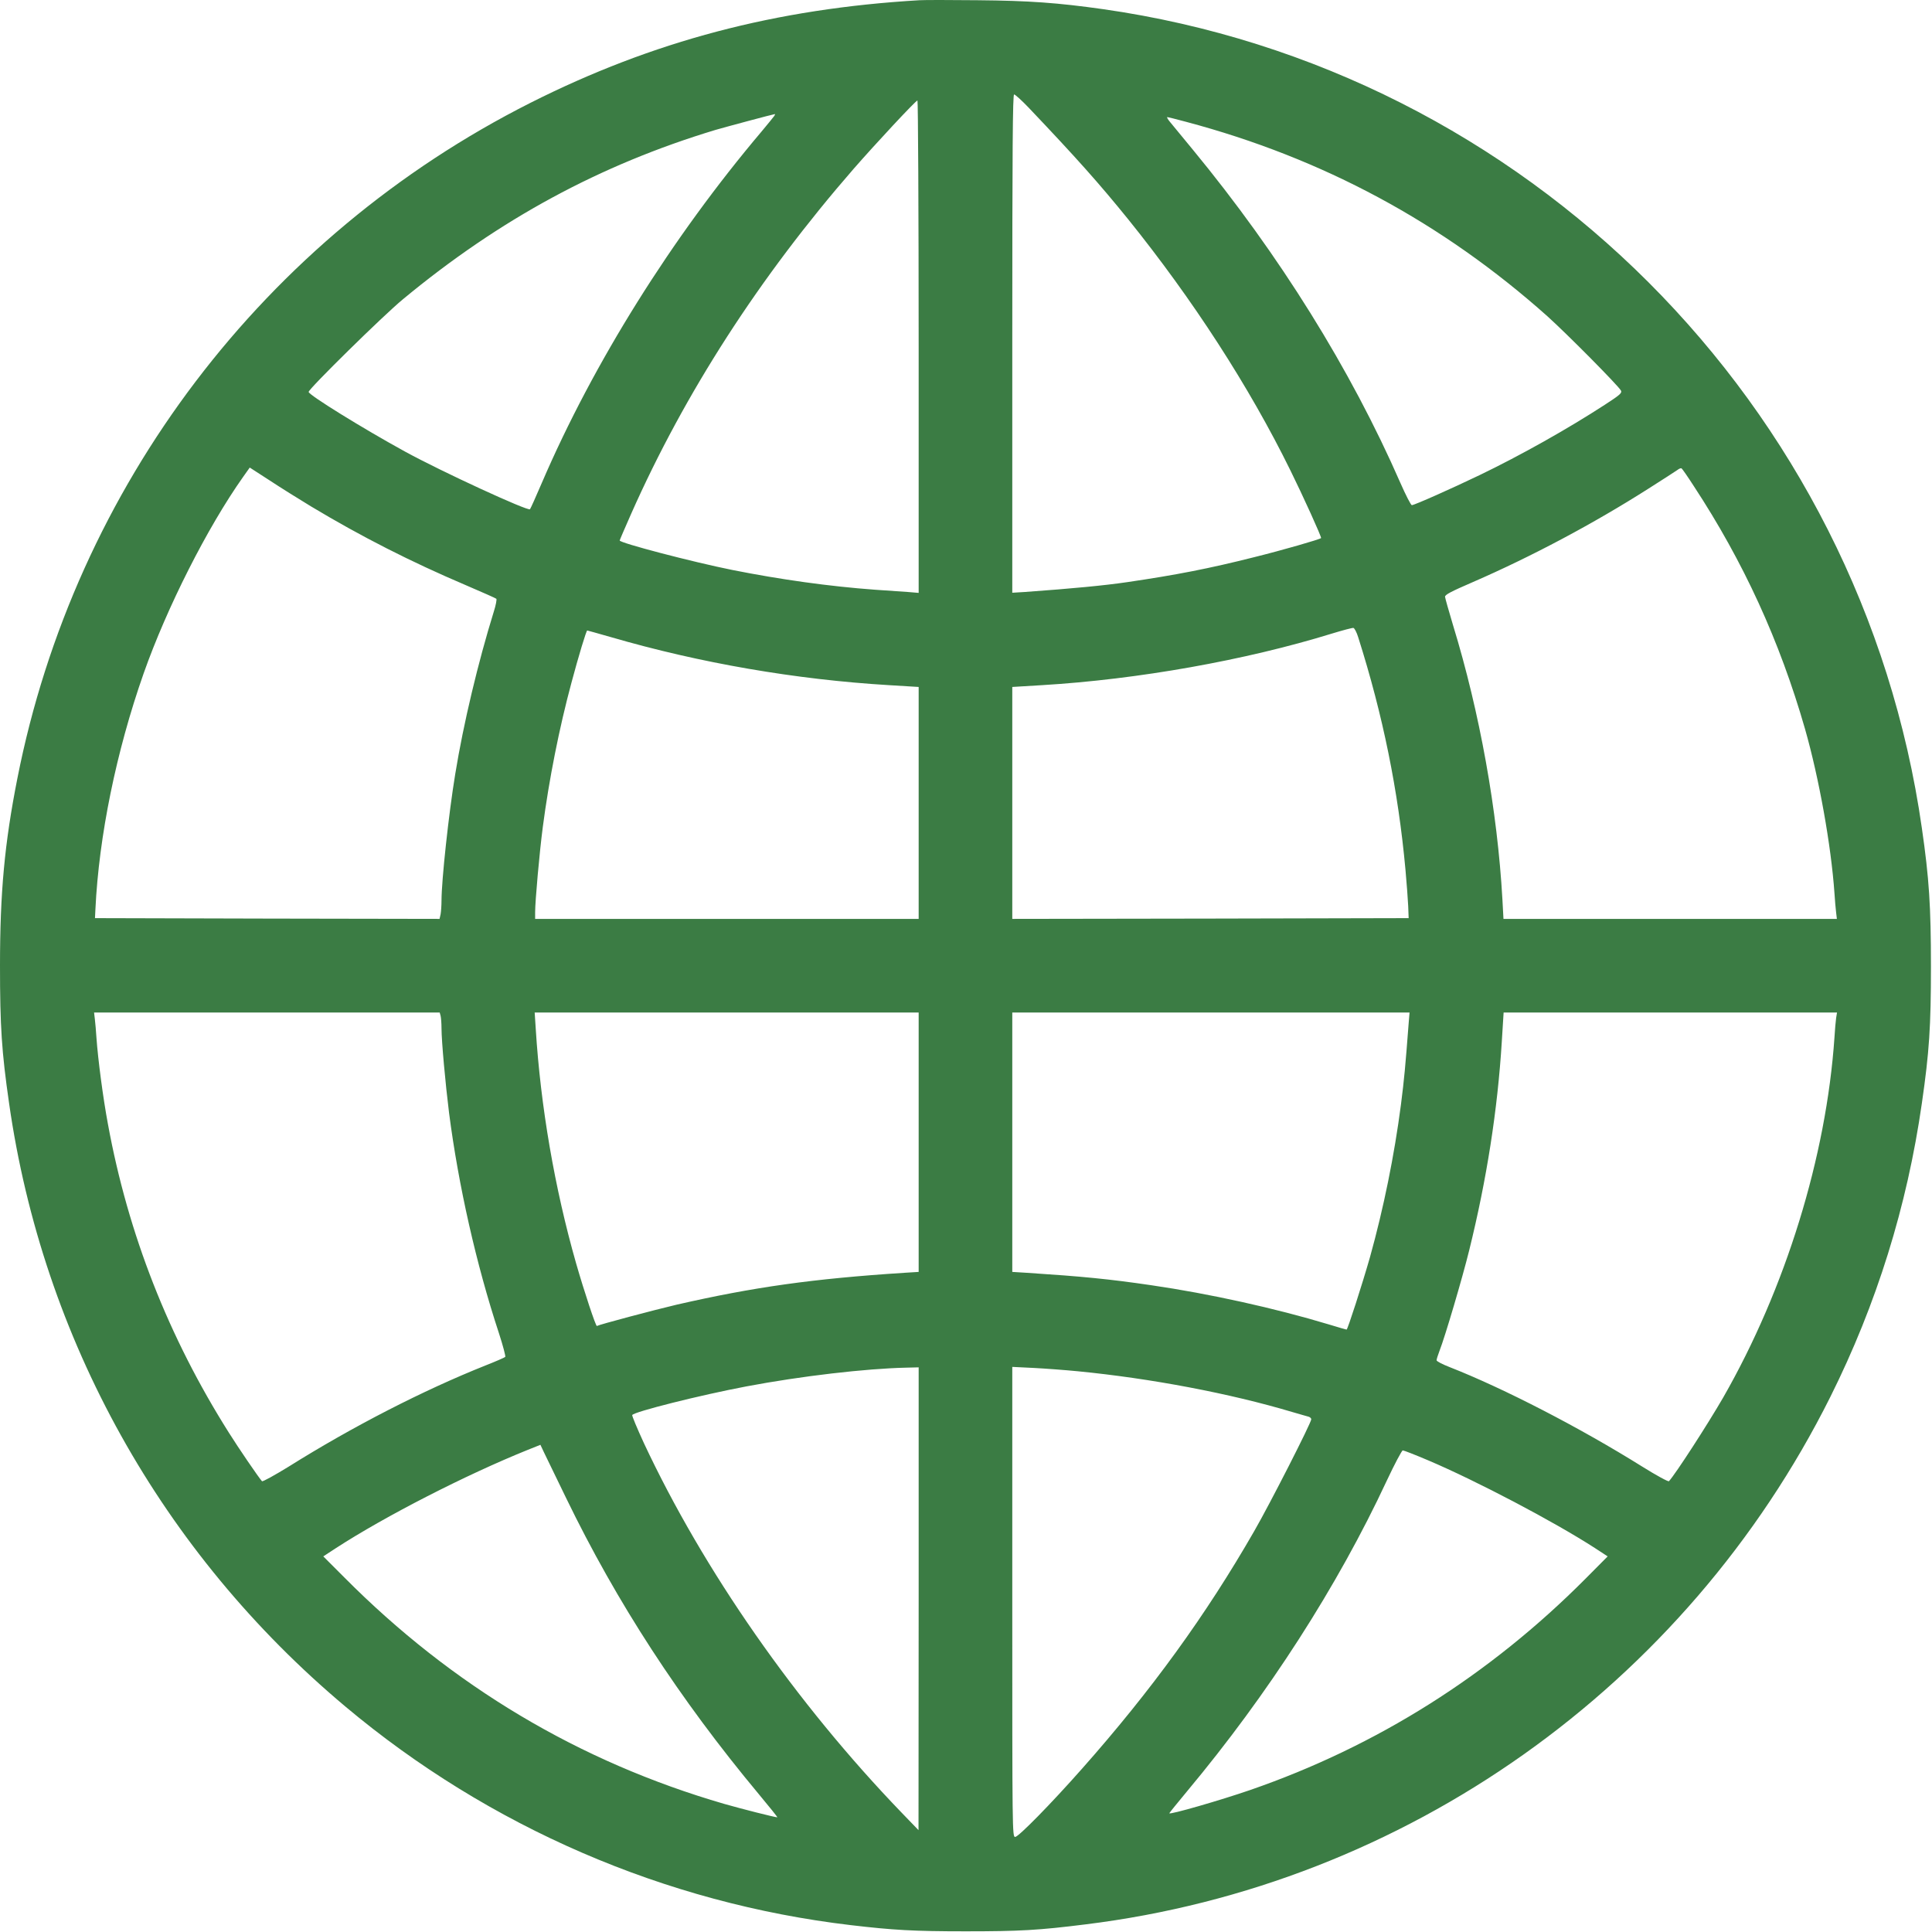 <svg width="1706" height="1706" viewBox="0 0 1706 1706" fill="none" xmlns="http://www.w3.org/2000/svg">
<path d="M811.867 0.2C684.933 7.667 576.533 36.333 468.533 90.733C233.333 209.4 66.133 429.533 15.333 687.4C4 744.733 0 788.333 0 852.733C0 906.333 1.467 928.733 8 974.067C37.733 1182.33 142.933 1371 305.067 1507C431.733 1613.27 587.333 1680.6 751.2 1699.93C788.667 1704.33 806.667 1705.4 852.533 1705.4C900.4 1705.4 917.2 1704.47 958.533 1699.27C1241.07 1664.47 1488.53 1489.13 1616.27 1233.4C1657.07 1151.67 1684 1065.27 1697.07 974.067C1703.6 928.867 1705.07 906.333 1705.07 853.4C1705.07 800.333 1703.47 775.667 1697.07 731.4C1643.6 357 1348 61.4 973.867 8.067C934.133 2.467 908.8 0.6 863.2 0.2C839.333 -0.067 816.267 -0.067 811.867 0.2ZM908.267 95C951.2 140.2 970.4 161.8 996.133 193.533C1053.07 264.2 1103.07 341.267 1139.47 415.4C1150.4 437.533 1167.2 474.467 1166.53 475.133C1165.33 476.333 1132 485.933 1107.2 492.067C1068.13 501.933 1038.8 507.667 995.2 514.067C975.2 517 947.467 519.667 904.933 522.733L893.867 523.4V303.4C893.867 129.533 894.267 83.4 895.467 83.4C896.4 83.4 902.133 88.6 908.267 95ZM811.2 306.067V523.533L801.6 522.733C796.267 522.333 783.2 521.4 772.533 520.733C732.533 517.8 689.333 511.8 646.533 503.267C611.333 496.2 547.2 479.4 547.2 477.267C547.2 476.867 551.733 466.333 557.333 453.667C604.8 346.733 670.667 244.6 753.733 149.133C773.067 127 808.667 88.733 810.133 88.733C810.667 88.733 811.2 186.6 811.2 306.067ZM683.733 102.333C683.067 103.267 678.133 109.4 672.533 116.067C593.333 209.667 524 320.467 478.533 426.2C473.2 438.733 468.4 449.267 468 449.667C466.133 451.533 390 416.467 357.6 398.733C320.4 378.333 272.533 348.733 272.533 346.067C272.533 343.4 338.667 278.333 355.867 264.2C441.2 193.533 529.867 145.533 631.733 114.733C640.933 112.067 682.133 101 684.267 100.733C684.533 100.733 684.267 101.533 683.733 102.333ZM1047.2 107.533C1168.13 139.667 1273.73 196.6 1366.4 279.267C1384.13 295.267 1428.8 340.333 1431.33 344.867C1432.4 347 1430.67 348.6 1417.33 357.267C1384.53 378.6 1342.8 402.067 1306.53 419.533C1282.13 431.267 1248.93 446.067 1246.67 446.067C1245.87 446.067 1241.33 437.267 1236.53 426.333C1192.67 326.067 1129.87 225.133 1053.33 132.2C1043.73 120.6 1034.53 109.267 1032.8 107.267C1031.07 105.133 1030.13 103.4 1030.8 103.4C1031.33 103.4 1038.8 105.267 1047.2 107.533ZM274.8 447.267C319.2 473.933 362.8 496.067 411.333 516.733C425.6 522.867 437.733 528.2 438.267 528.733C438.8 529.267 437.867 534.333 436 540.2C422.267 584.467 409.2 639 402 683.4C396.267 718.067 389.867 777.4 389.867 795.133C389.867 799.533 389.467 805 389.067 807.267L388.133 811.4L236 811.133L83.867 810.733L84.267 802.733C87.333 738.467 102.667 663.4 126.8 594.733C147.333 536.467 183.067 465.8 214.667 421.133L220.533 412.867L237.867 424.067C247.333 430.333 264 440.733 274.8 447.267ZM1495.6 429.133C1539.47 495.933 1571.6 566.067 1593.87 643.667C1606.27 687.133 1616.93 746.6 1619.87 788.733C1620.27 795 1620.93 802.6 1621.33 805.667L1622 811.4H1474.8H1327.6L1326.67 794.333C1322.27 715.933 1306.67 629.133 1283.07 552.067C1279.33 539.533 1276.13 528.333 1276 527C1275.87 525.133 1281.33 522.333 1300.4 514.067C1352.27 491.533 1406.93 462.467 1455.33 431.667C1468.13 423.533 1479.73 416.067 1481.2 415C1482.67 413.8 1484.27 413.267 1484.8 413.533C1485.47 413.933 1490.27 420.867 1495.6 429.133ZM1199.33 562.733C1221.2 631.667 1234.67 698.067 1241.07 768.067C1242.13 779.8 1243.2 794.2 1243.47 800.067L1243.87 810.733L1068.93 811.133L893.867 811.4V709V606.6L920.267 605C1004.93 599.933 1099.87 583 1175.87 559.533C1185.47 556.6 1194 554.333 1195.07 554.467C1196 554.6 1198 558.333 1199.33 562.733ZM539.467 562.6C618.267 585.533 702.8 600.067 784.933 605L811.2 606.6V709V811.4H641.867H472.533V805.533C472.533 795.8 476.4 752.2 479.333 730.067C484.8 688.333 493.867 642.6 504.667 602.6C510.933 579.133 517.733 556.733 518.533 556.733C518.8 556.733 528.267 559.4 539.467 562.6ZM389.067 897C389.467 898.733 389.867 903.667 389.867 908.067C389.867 919.267 393.333 957.267 396.533 982.733C404.8 1046.73 420.533 1116.47 440.533 1177.13C444.133 1188.2 446.667 1197.8 446.133 1198.2C445.6 1198.73 437.733 1202.2 428.533 1205.8C373.733 1227.67 311.6 1259.53 254.8 1295.13C242.4 1302.73 231.867 1308.6 231.333 1307.93C228.4 1304.73 210.4 1278.33 202.133 1265.13C148.8 1180.73 113.067 1089.53 95.333 992.733C90.933 969.267 86.533 935.4 85.2 916.733C84.8 910.467 84.133 902.867 83.733 899.667L83.067 894.067H235.6H388.267L389.067 897ZM811.2 1008.6V1123.13L798.267 1123.93C718 1129.13 665.6 1136.47 597.467 1152.07C578.667 1156.47 528.933 1169.67 527.067 1170.87C526.133 1171.4 515.867 1140.47 508.667 1115.4C489.867 1049.53 477.333 977.133 473.067 908.333L472.133 894.067H641.733H811.2V1008.6ZM1243.87 903.667C1240.93 942.2 1240 952.333 1237.07 975.4C1231.2 1020.47 1221.73 1067 1209.73 1110.07C1202.8 1134.33 1190 1174.07 1189.07 1174.07C1188.8 1174.07 1181.73 1172.07 1173.47 1169.53C1126.27 1155.27 1067.87 1142.33 1016.53 1134.87C979.2 1129.4 955.867 1127.13 906.933 1123.93L893.867 1123.13V1008.6V894.067H1069.2H1244.67L1243.87 903.667ZM1621.33 899C1620.93 901.8 1620.27 909.4 1619.87 916.067C1612.67 1021.4 1576.67 1137.93 1521.6 1234.07C1507.87 1257.8 1479.87 1301.13 1473.73 1307.93C1473.2 1308.6 1462.67 1302.87 1450.27 1295.13C1395.47 1260.87 1328.13 1226.07 1280.27 1207.27C1273.73 1204.73 1268.53 1202.07 1268.53 1201.13C1268.53 1200.2 1269.73 1196.47 1271.2 1192.6C1275.87 1180.73 1291.2 1129 1297.33 1104.07C1312.8 1041.53 1322.4 980.067 1326.13 919.667L1327.73 894.067H1474.93H1622.13L1621.33 899ZM811.2 1411.67L811.067 1616.07L796.267 1600.73C702.8 1503.8 621.2 1386.73 568.533 1274.2C562.667 1261.4 558 1250.33 558.267 1249.53C559.467 1246.73 618.267 1231.93 659.2 1224.2C707.2 1215.13 764.267 1208.47 800.267 1207.67L811.2 1207.4V1411.67ZM951.867 1210.87C1016 1217.13 1085.87 1230.33 1141.2 1246.87C1147.87 1248.73 1154.27 1250.73 1155.6 1251C1156.8 1251.4 1157.87 1252.33 1157.87 1253.27C1157.87 1256.33 1121.47 1327.8 1107.47 1352.07C1065.07 1425.93 1016.67 1492.73 955.467 1561.8C928 1592.87 899.333 1622.07 896.4 1622.07C893.867 1622.07 893.867 1617 893.867 1414.6V1207L912.933 1207.93C923.333 1208.47 940.933 1209.8 951.867 1210.87ZM499.867 1322.73C544.667 1415.13 600 1500.2 669.867 1584.07C679.333 1595.4 686.8 1604.73 686.4 1604.73C684.267 1604.73 654.8 1597.27 639.467 1592.87C511.733 1555.8 399.467 1489 304 1392.87L285.467 1374.33L296.667 1367C340.267 1338.73 411.333 1302.33 465.867 1280.33L477.2 1275.8L480.4 1282.6C482.267 1286.33 490.933 1304.33 499.867 1322.73ZM1261.47 1289.67C1303.47 1307.53 1371.87 1343.4 1408.4 1367L1419.6 1374.33L1400.4 1393.67C1315.6 1479 1215.87 1541.93 1104 1580.6C1077.73 1589.67 1032.53 1602.73 1032.53 1601.13C1032.53 1600.87 1039.6 1592.07 1048.27 1581.67C1119.87 1495.93 1181.2 1400.47 1224.53 1307.53C1231.47 1292.73 1237.87 1280.73 1238.67 1280.73C1239.6 1280.73 1249.87 1284.73 1261.47 1289.67Z" fill="#3B7C44"/>
</svg>
